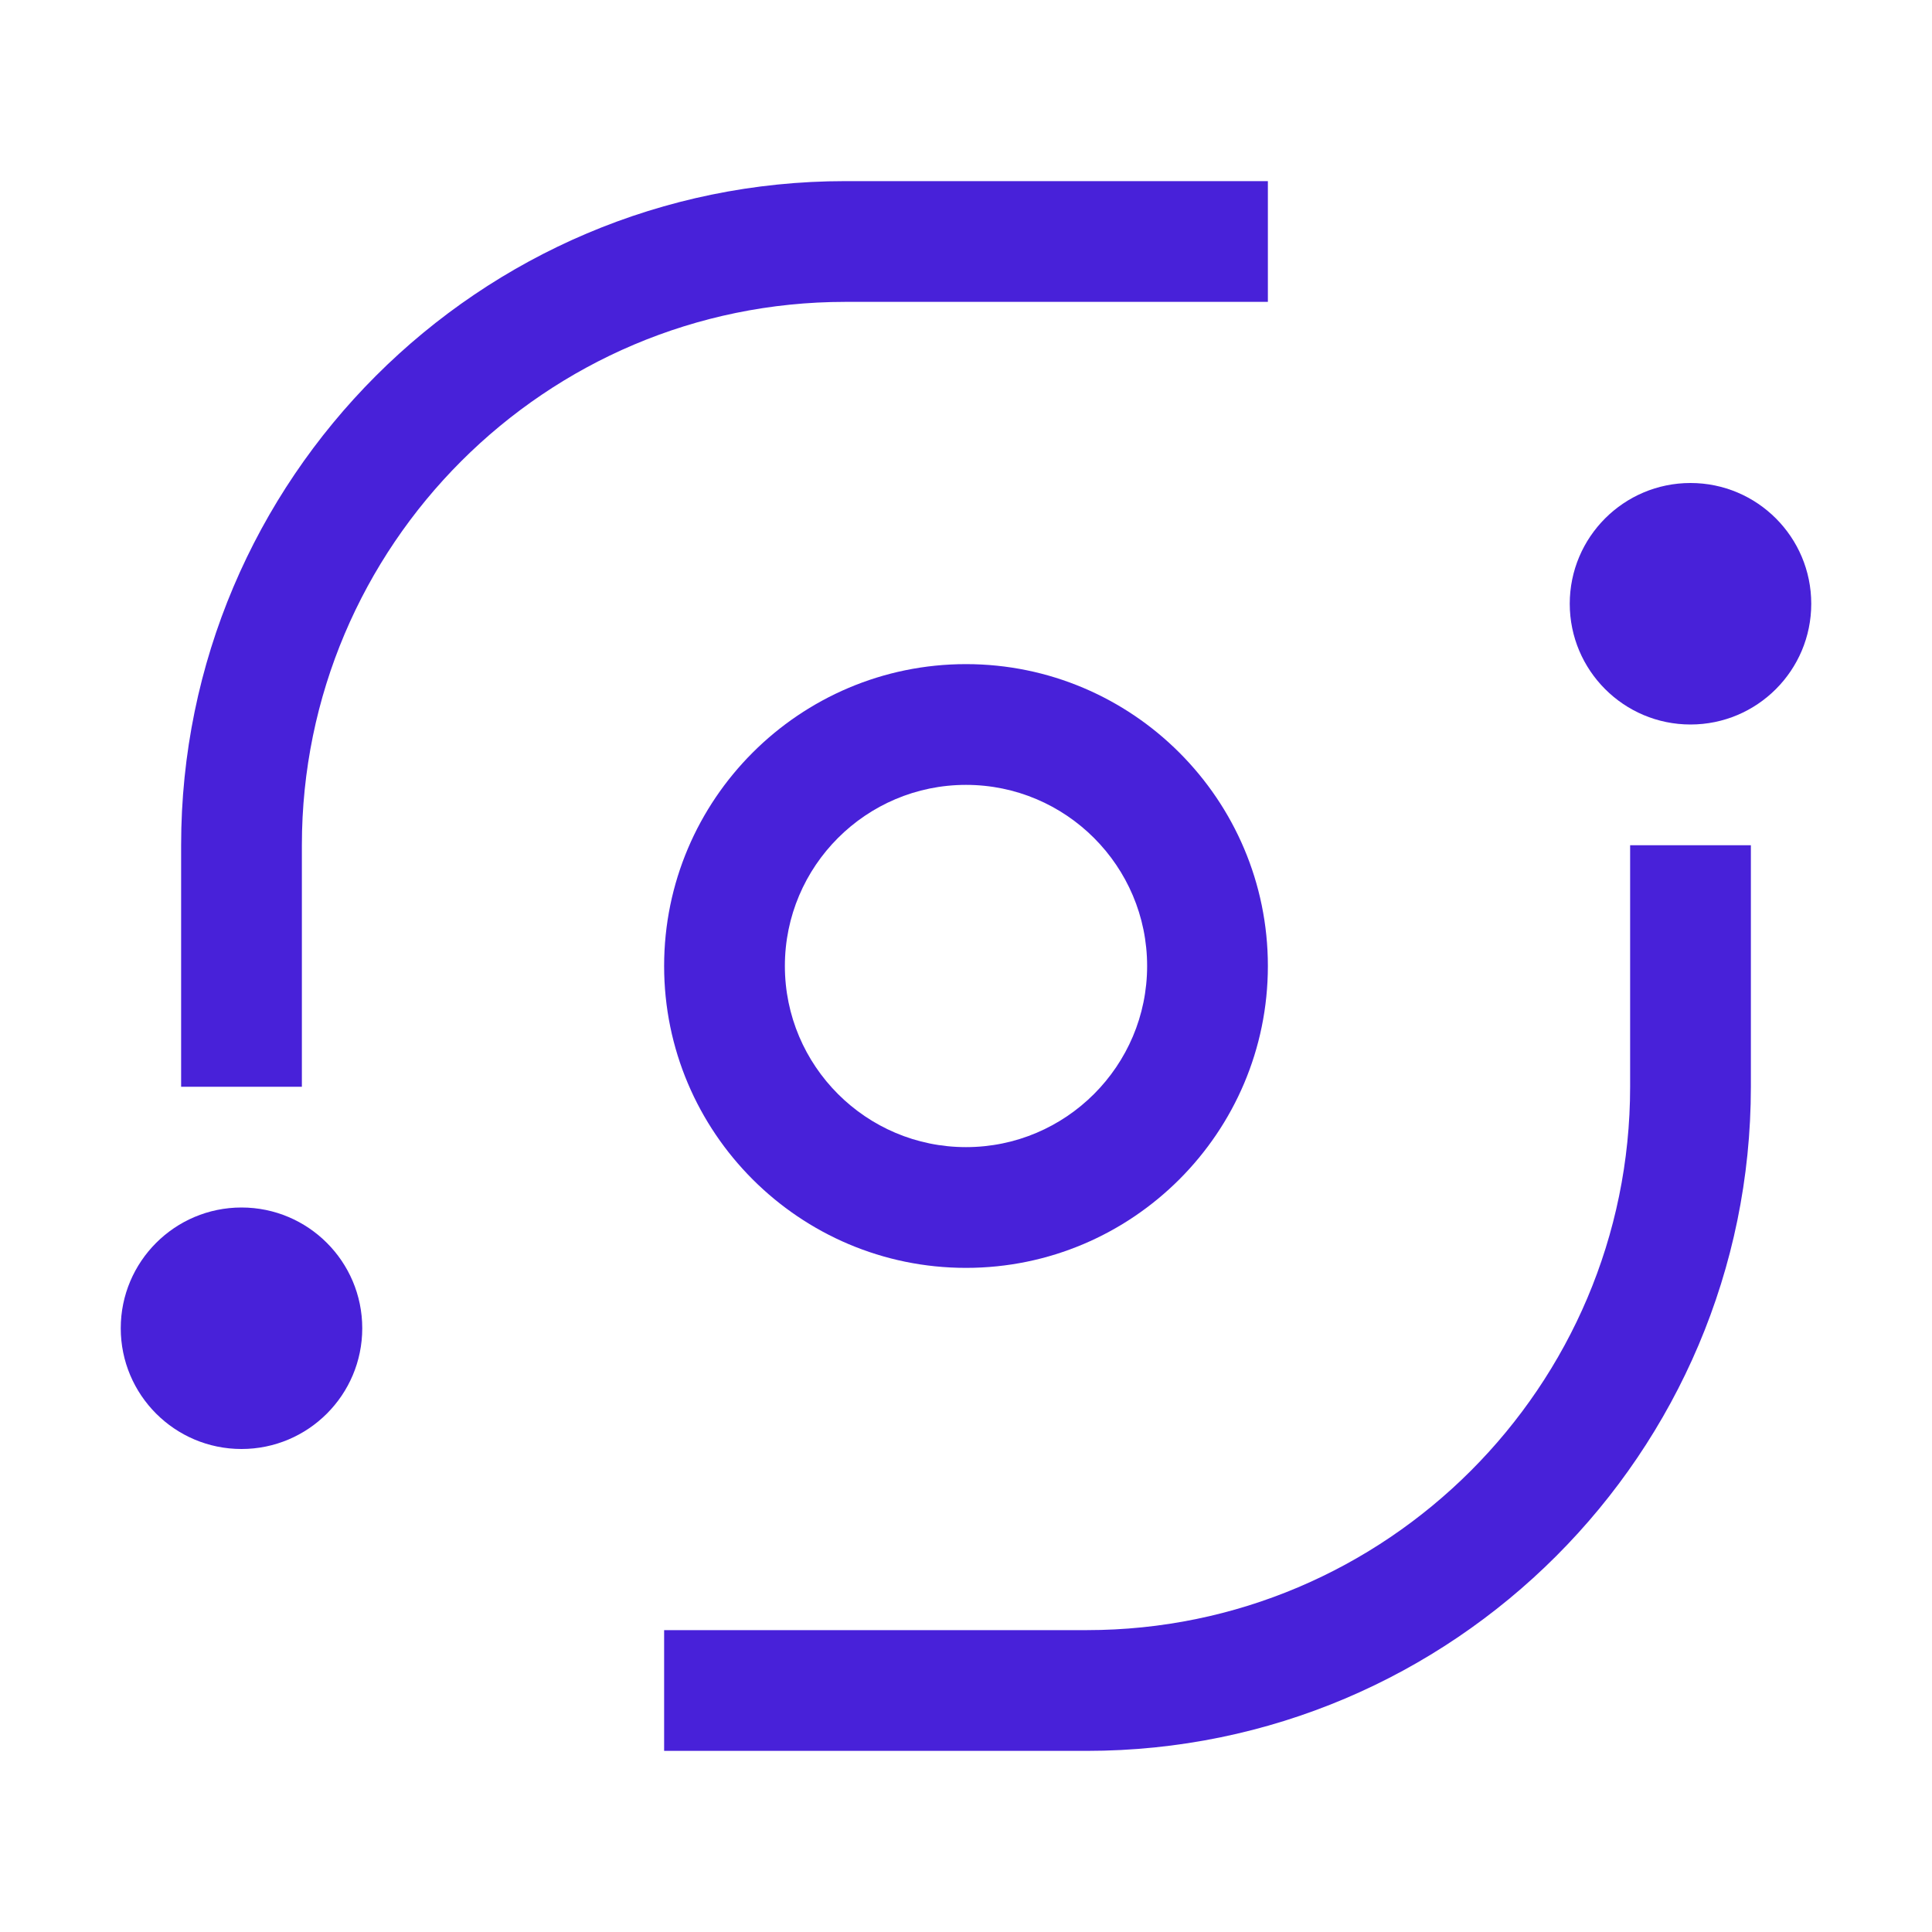 <svg width="24" height="24" viewBox="0 0 24 24" fill="none" xmlns="http://www.w3.org/2000/svg">
<path d="M21 9C21.828 9 22.5 8.328 22.5 7.5C22.5 6.672 21.828 6 21 6C20.172 6 19.5 6.672 19.5 7.5C19.5 8.328 20.172 9 21 9Z" fill="#4821D9"/>
<path d="M13.5 21.75H8.25V20.25H13.5C17.222 20.25 20.25 17.222 20.25 13.5V10.5H21.75V13.5C21.75 18.049 18.049 21.75 13.5 21.75Z" fill="#4821D9"/>
<path d="M12 15.75C9.932 15.75 8.25 14.068 8.25 12C8.25 9.932 9.932 8.25 12 8.25C14.068 8.25 15.75 9.932 15.75 12C15.75 14.068 14.068 15.75 12 15.75ZM12 9.75C10.759 9.75 9.75 10.759 9.75 12C9.75 13.241 10.759 14.25 12 14.25C13.241 14.25 14.25 13.241 14.25 12C14.25 10.759 13.241 9.75 12 9.75Z" fill="#4821D9"/>
<path d="M3 18C3.828 18 4.5 17.328 4.5 16.5C4.5 15.672 3.828 15 3 15C2.172 15 1.5 15.672 1.5 16.5C1.5 17.328 2.172 18 3 18Z" fill="#4821D9"/>
<path d="M3.75 13.5H2.25V10.5C2.25 5.951 5.951 2.25 10.5 2.25H15.75V3.75H10.5C6.778 3.75 3.75 6.778 3.75 10.5V13.5Z" fill="#4821D9"/>
</svg>
